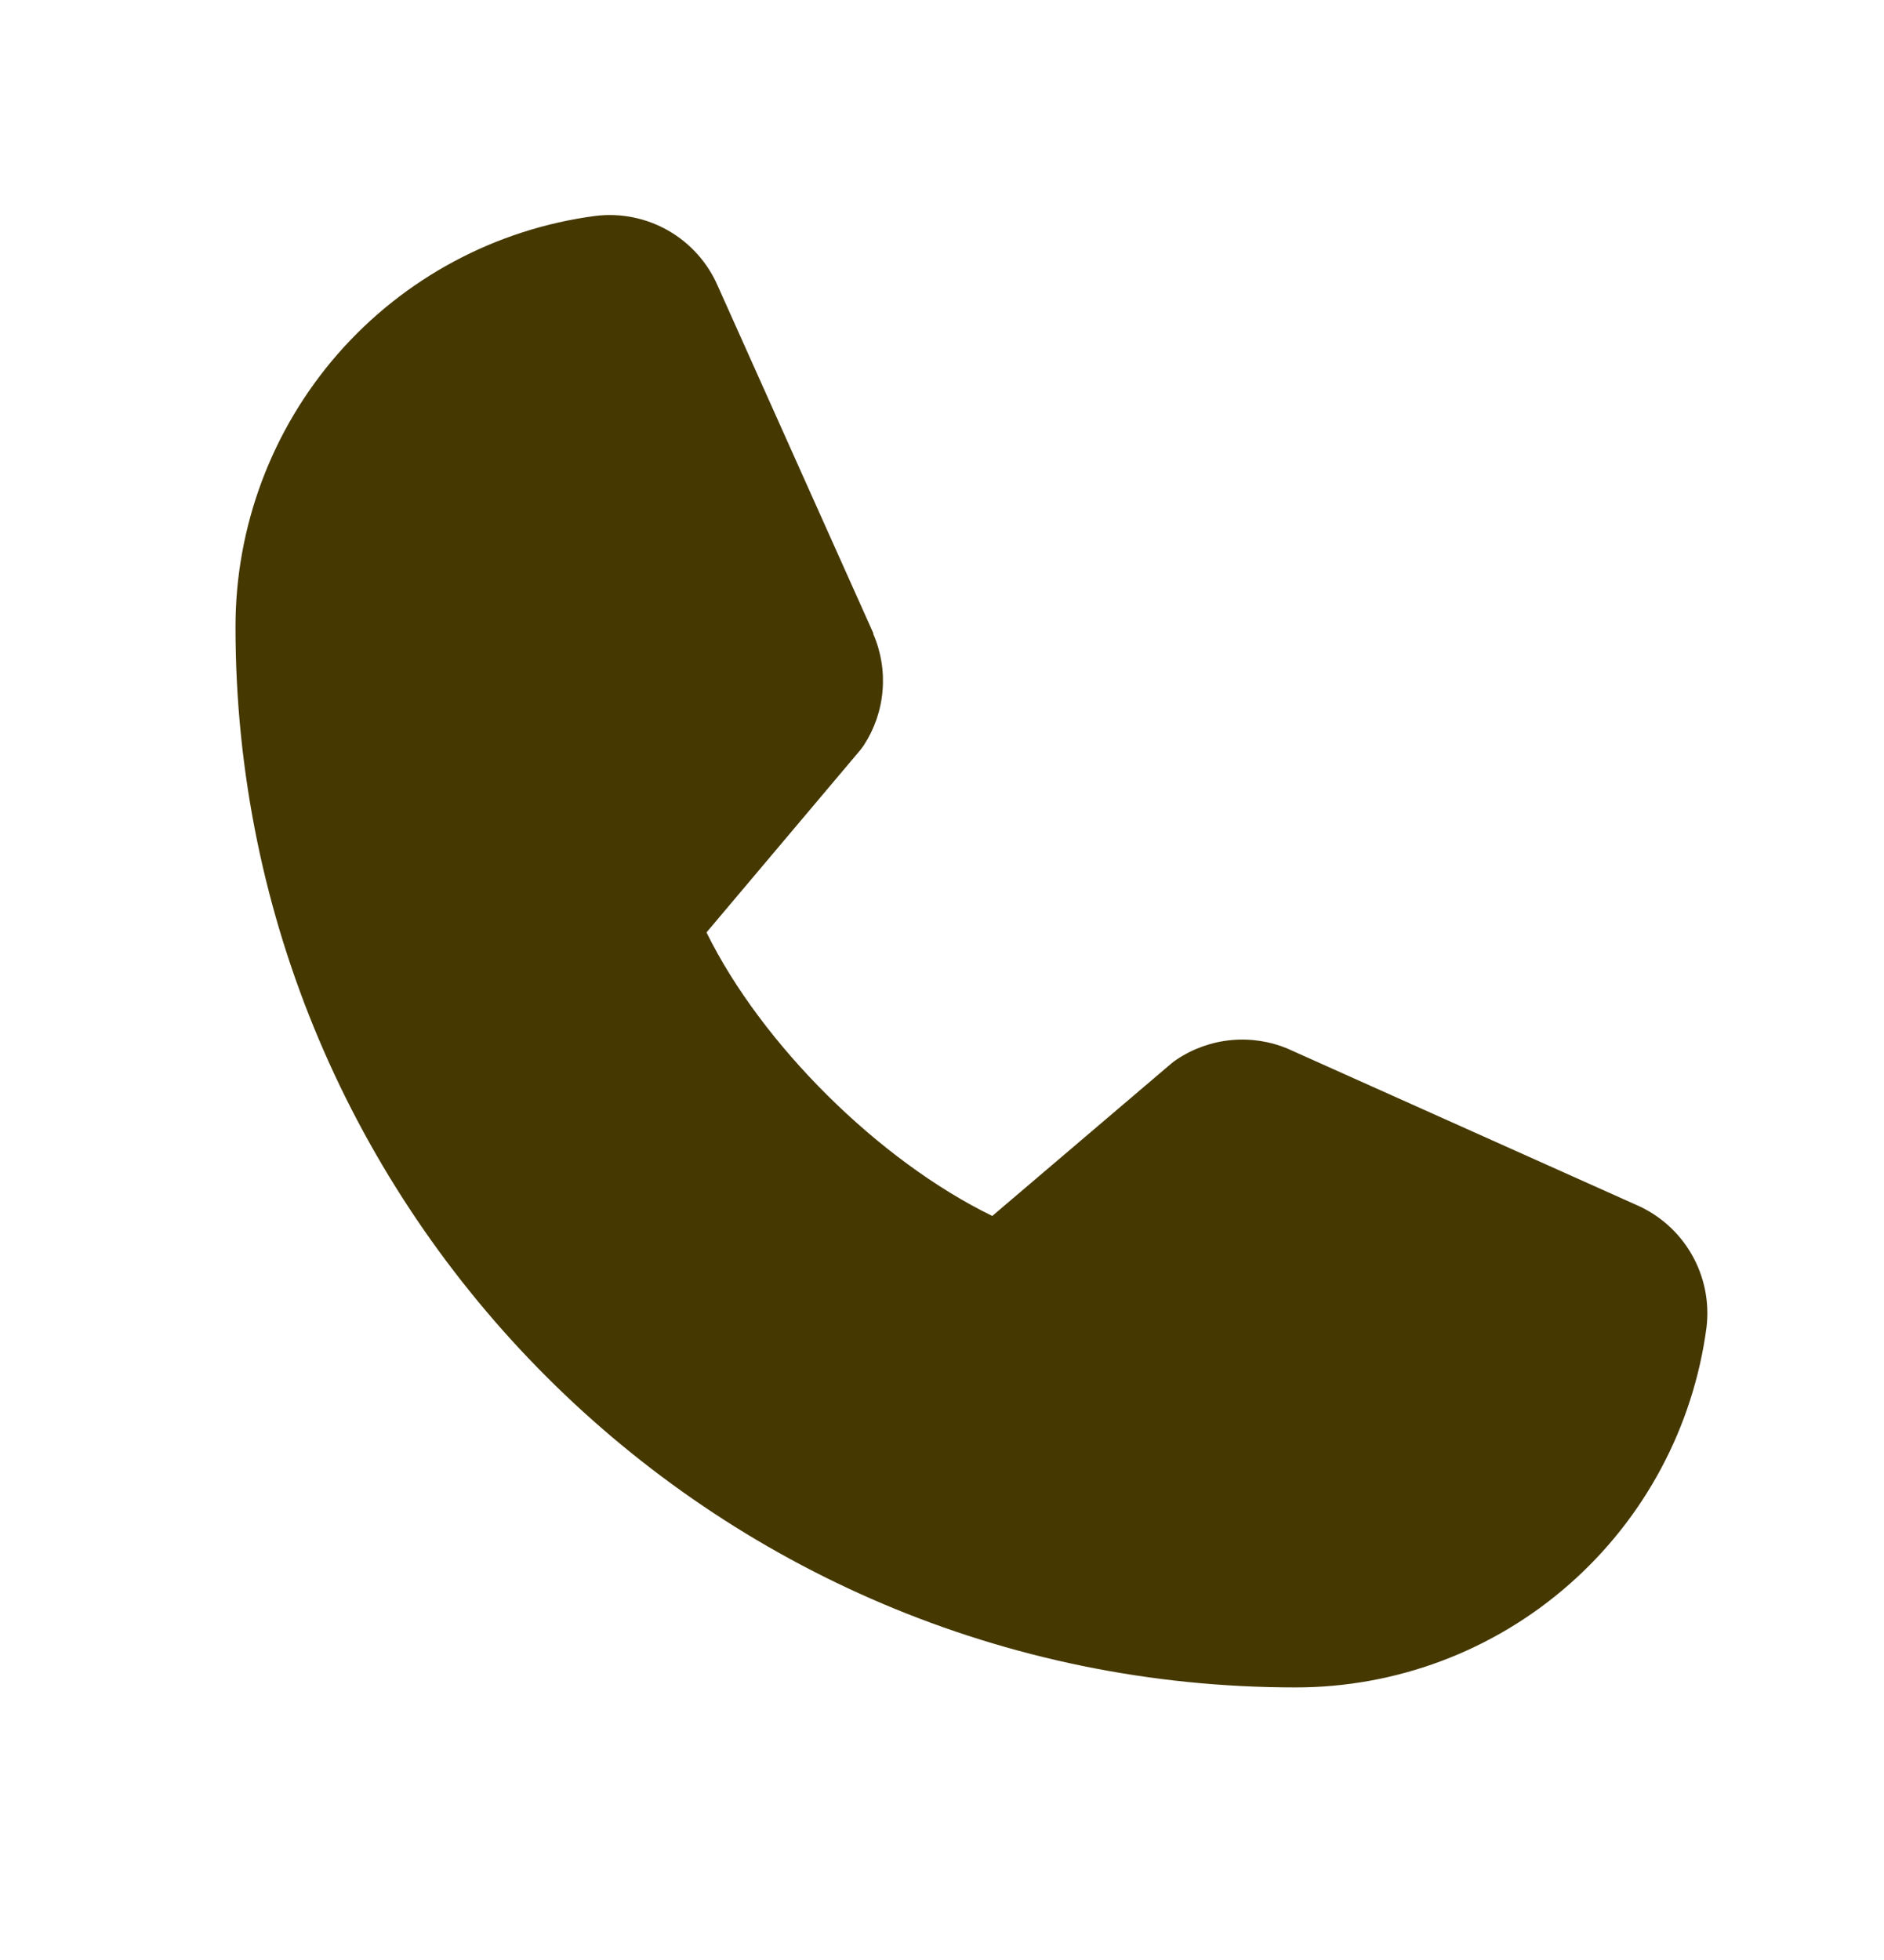 <svg width="25" height="26" viewBox="0 0 25 26" fill="none" xmlns="http://www.w3.org/2000/svg">
<path d="M22.645 17.606C22.47 18.93 21.82 20.144 20.816 21.023C19.812 21.903 18.522 22.386 17.188 22.384C9.434 22.384 3.125 16.075 3.125 8.321C3.123 6.987 3.606 5.697 4.485 4.692C5.364 3.688 6.579 3.038 7.902 2.864C8.237 2.823 8.576 2.892 8.868 3.059C9.161 3.227 9.391 3.485 9.525 3.794L11.588 8.398V8.41C11.691 8.647 11.733 8.905 11.711 9.163C11.69 9.42 11.605 9.667 11.464 9.884C11.446 9.91 11.428 9.935 11.408 9.959L9.375 12.369C10.107 13.855 11.661 15.396 13.167 16.13L15.544 14.107C15.567 14.088 15.592 14.069 15.617 14.053C15.833 13.909 16.082 13.821 16.341 13.797C16.599 13.773 16.86 13.814 17.099 13.916L17.111 13.922L21.712 15.983C22.022 16.117 22.28 16.347 22.448 16.64C22.616 16.932 22.685 17.271 22.645 17.606Z" fill="#453800"/>
</svg>
